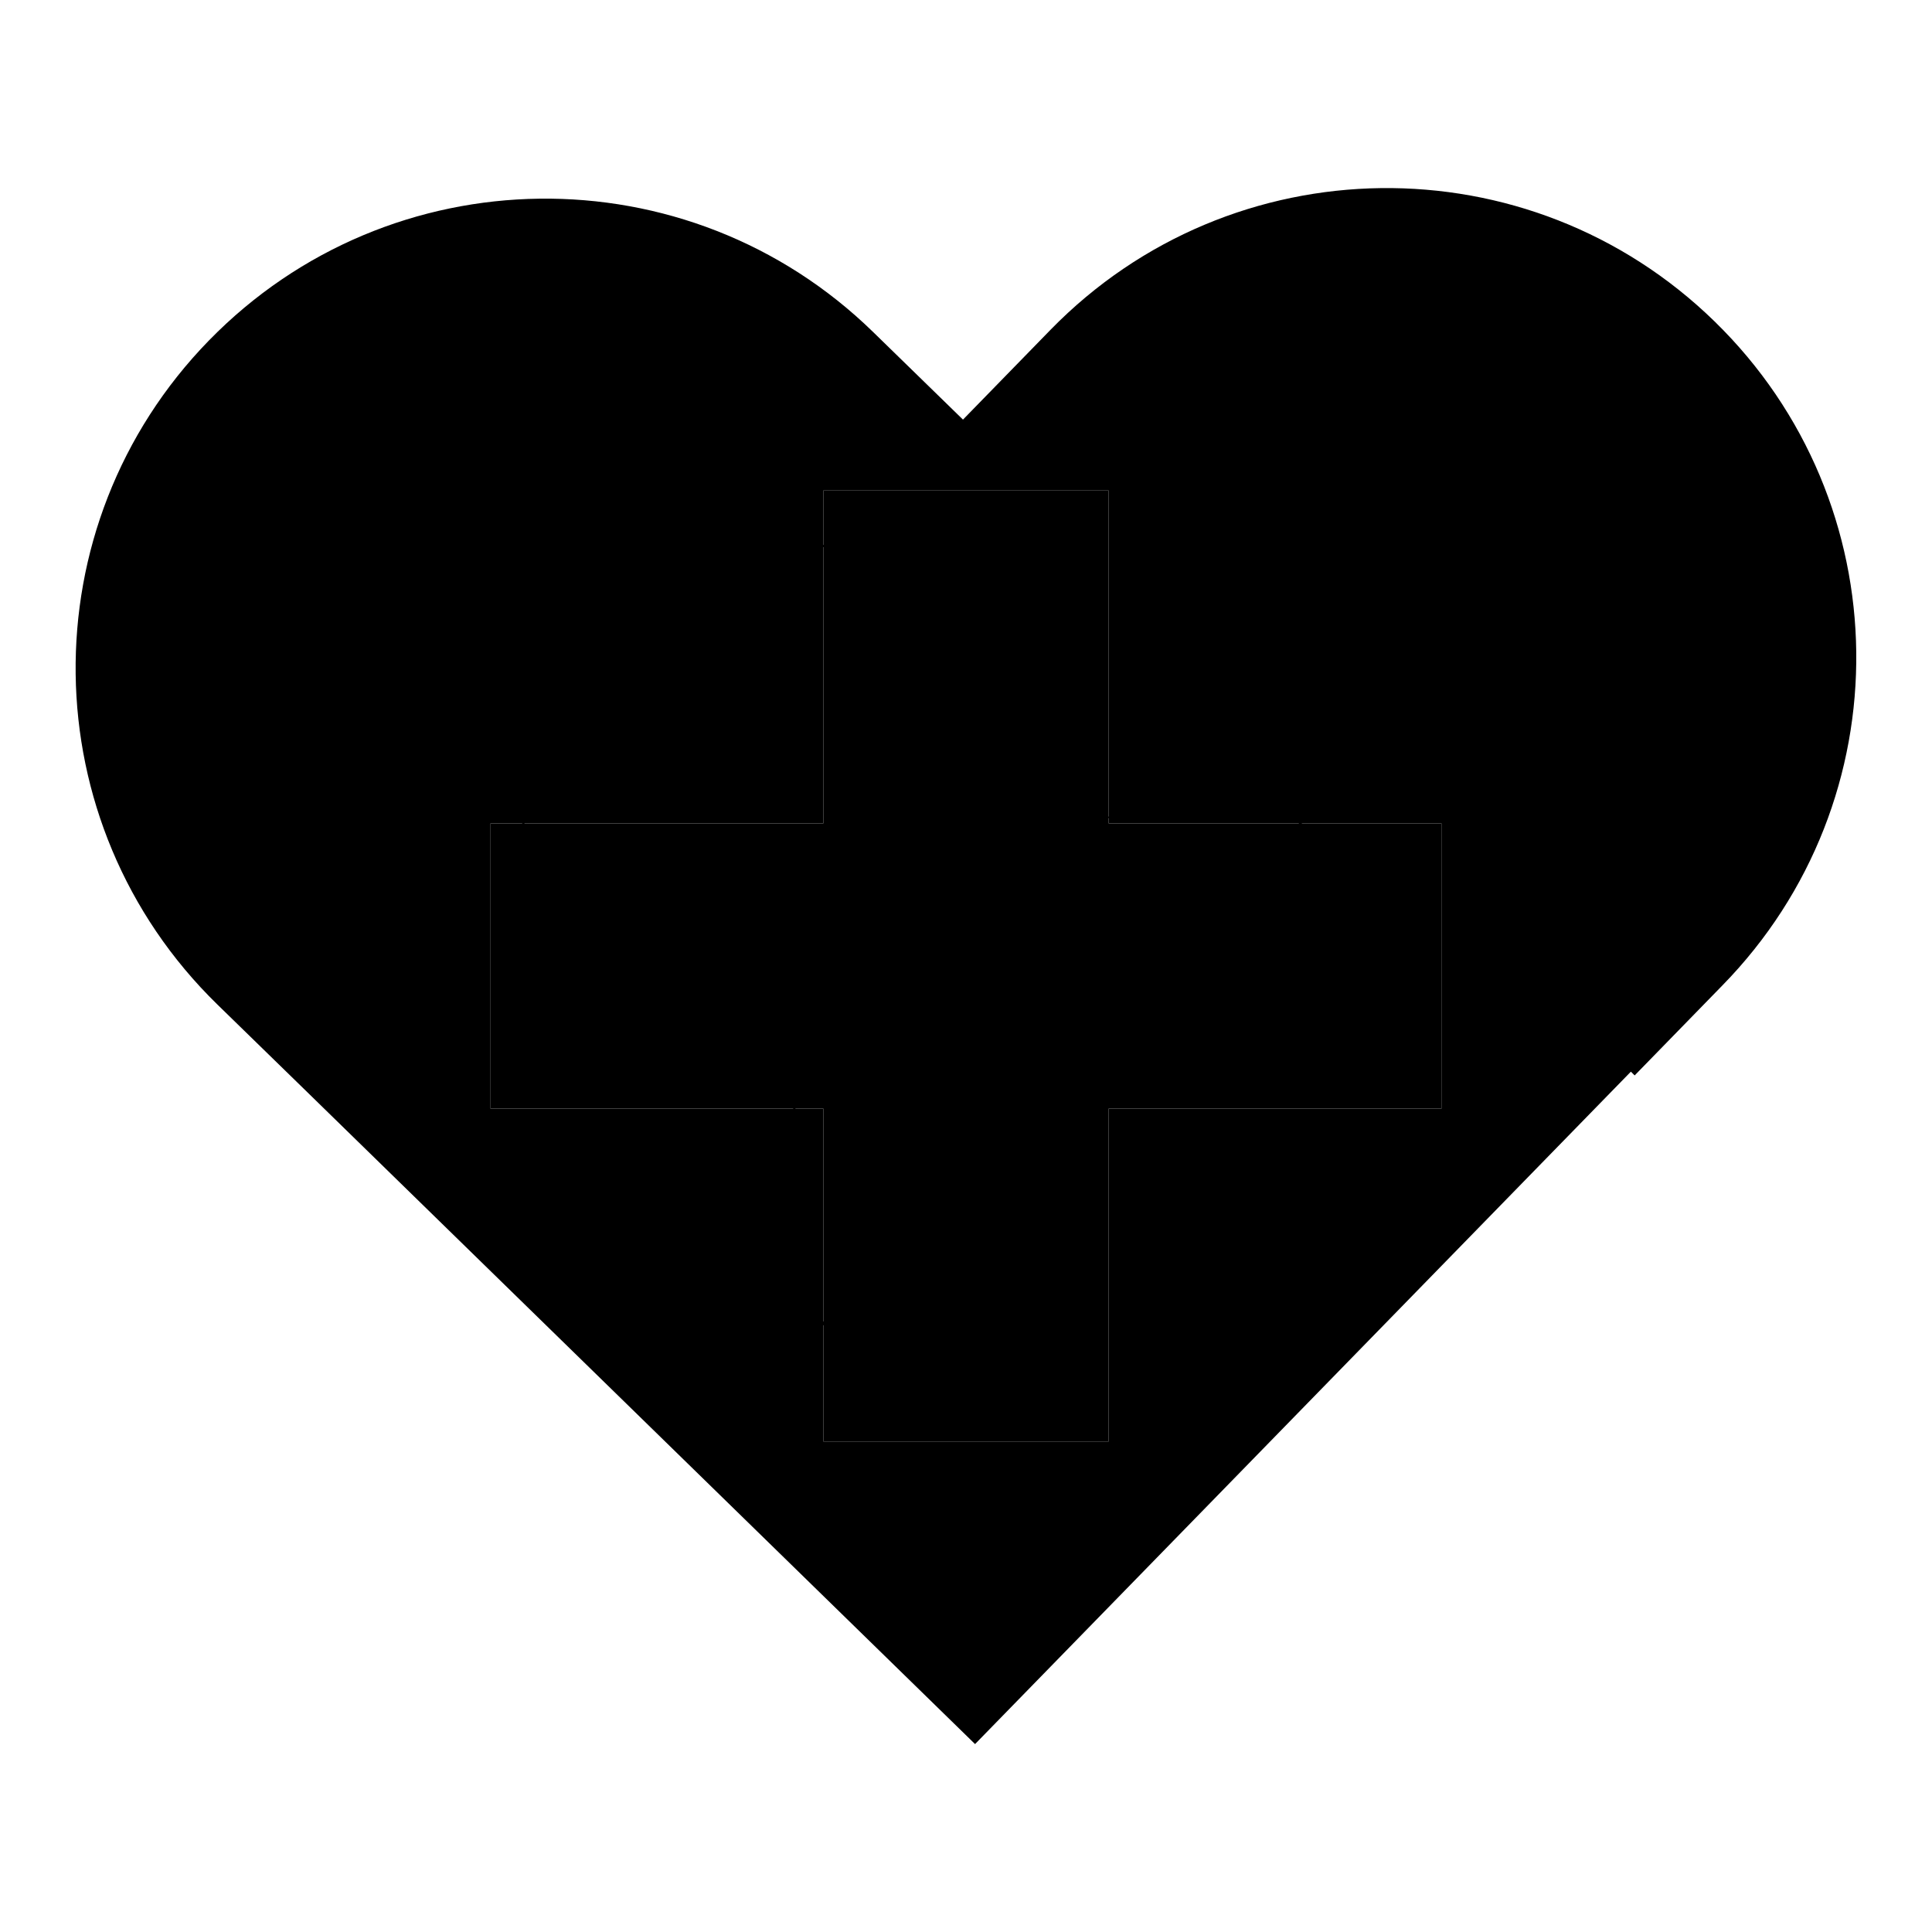 <?xml version="1.0" encoding="utf-8"?>
<!-- Svg Vector Icons : http://www.onlinewebfonts.com/icon -->
<!DOCTYPE svg PUBLIC "-//W3C//DTD SVG 1.1//EN" "http://www.w3.org/Graphics/SVG/1.1/DTD/svg11.dtd">
<svg version="1.1" xmlns="http://www.w3.org/2000/svg" xmlns:xlink="http://www.w3.org/1999/xlink" x="0px" y="0px" viewBox="0 0 256 256" enable-background="new 0 0 256 256" xml:space="preserve">
<g><g><path fill="#000000" d="M136.2,72.5v35.9h35.9v30.8h-35.9v35.9h-30.8v-35.9H69.5v-30.8h35.9V72.5H136.2 M136.5,72.2h-0.3h-30.8h-0.3v0.3v35.7H69.5h-0.3v0.3v30.8v0.3h0.3h35.6v35.7v0.3h0.3h30.8h0.3v-0.3v-35.7h35.7h0.3v-0.3v-30.8v-0.3h-0.3h-35.7V72.5V72.2L136.5,72.2z"/><path fill="#000000" d="M227.2,42.6c-24.6-24-64-23.5-88,1.1l-11.6,11.9L115.7,44c-24.6-24-64-23.5-88,1.1c-24,24.6-23.5,64,1.1,88l11.9,11.6l88.5,86.4l86.9-89.1l0.5,0.5l11.6-11.9C252.3,106,251.8,66.6,227.2,42.6z M191,146.9h-44.1V191h-37.8v-44.1H65v-37.8h44.1V65h37.8v44.1H191V146.9z"/><path fill="#000000" d="M146.9,65h-37.8v44.1H65v37.8h44.1V191h37.8v-44.1H191v-37.8h-44.1V65z"/></g></g>
</svg>